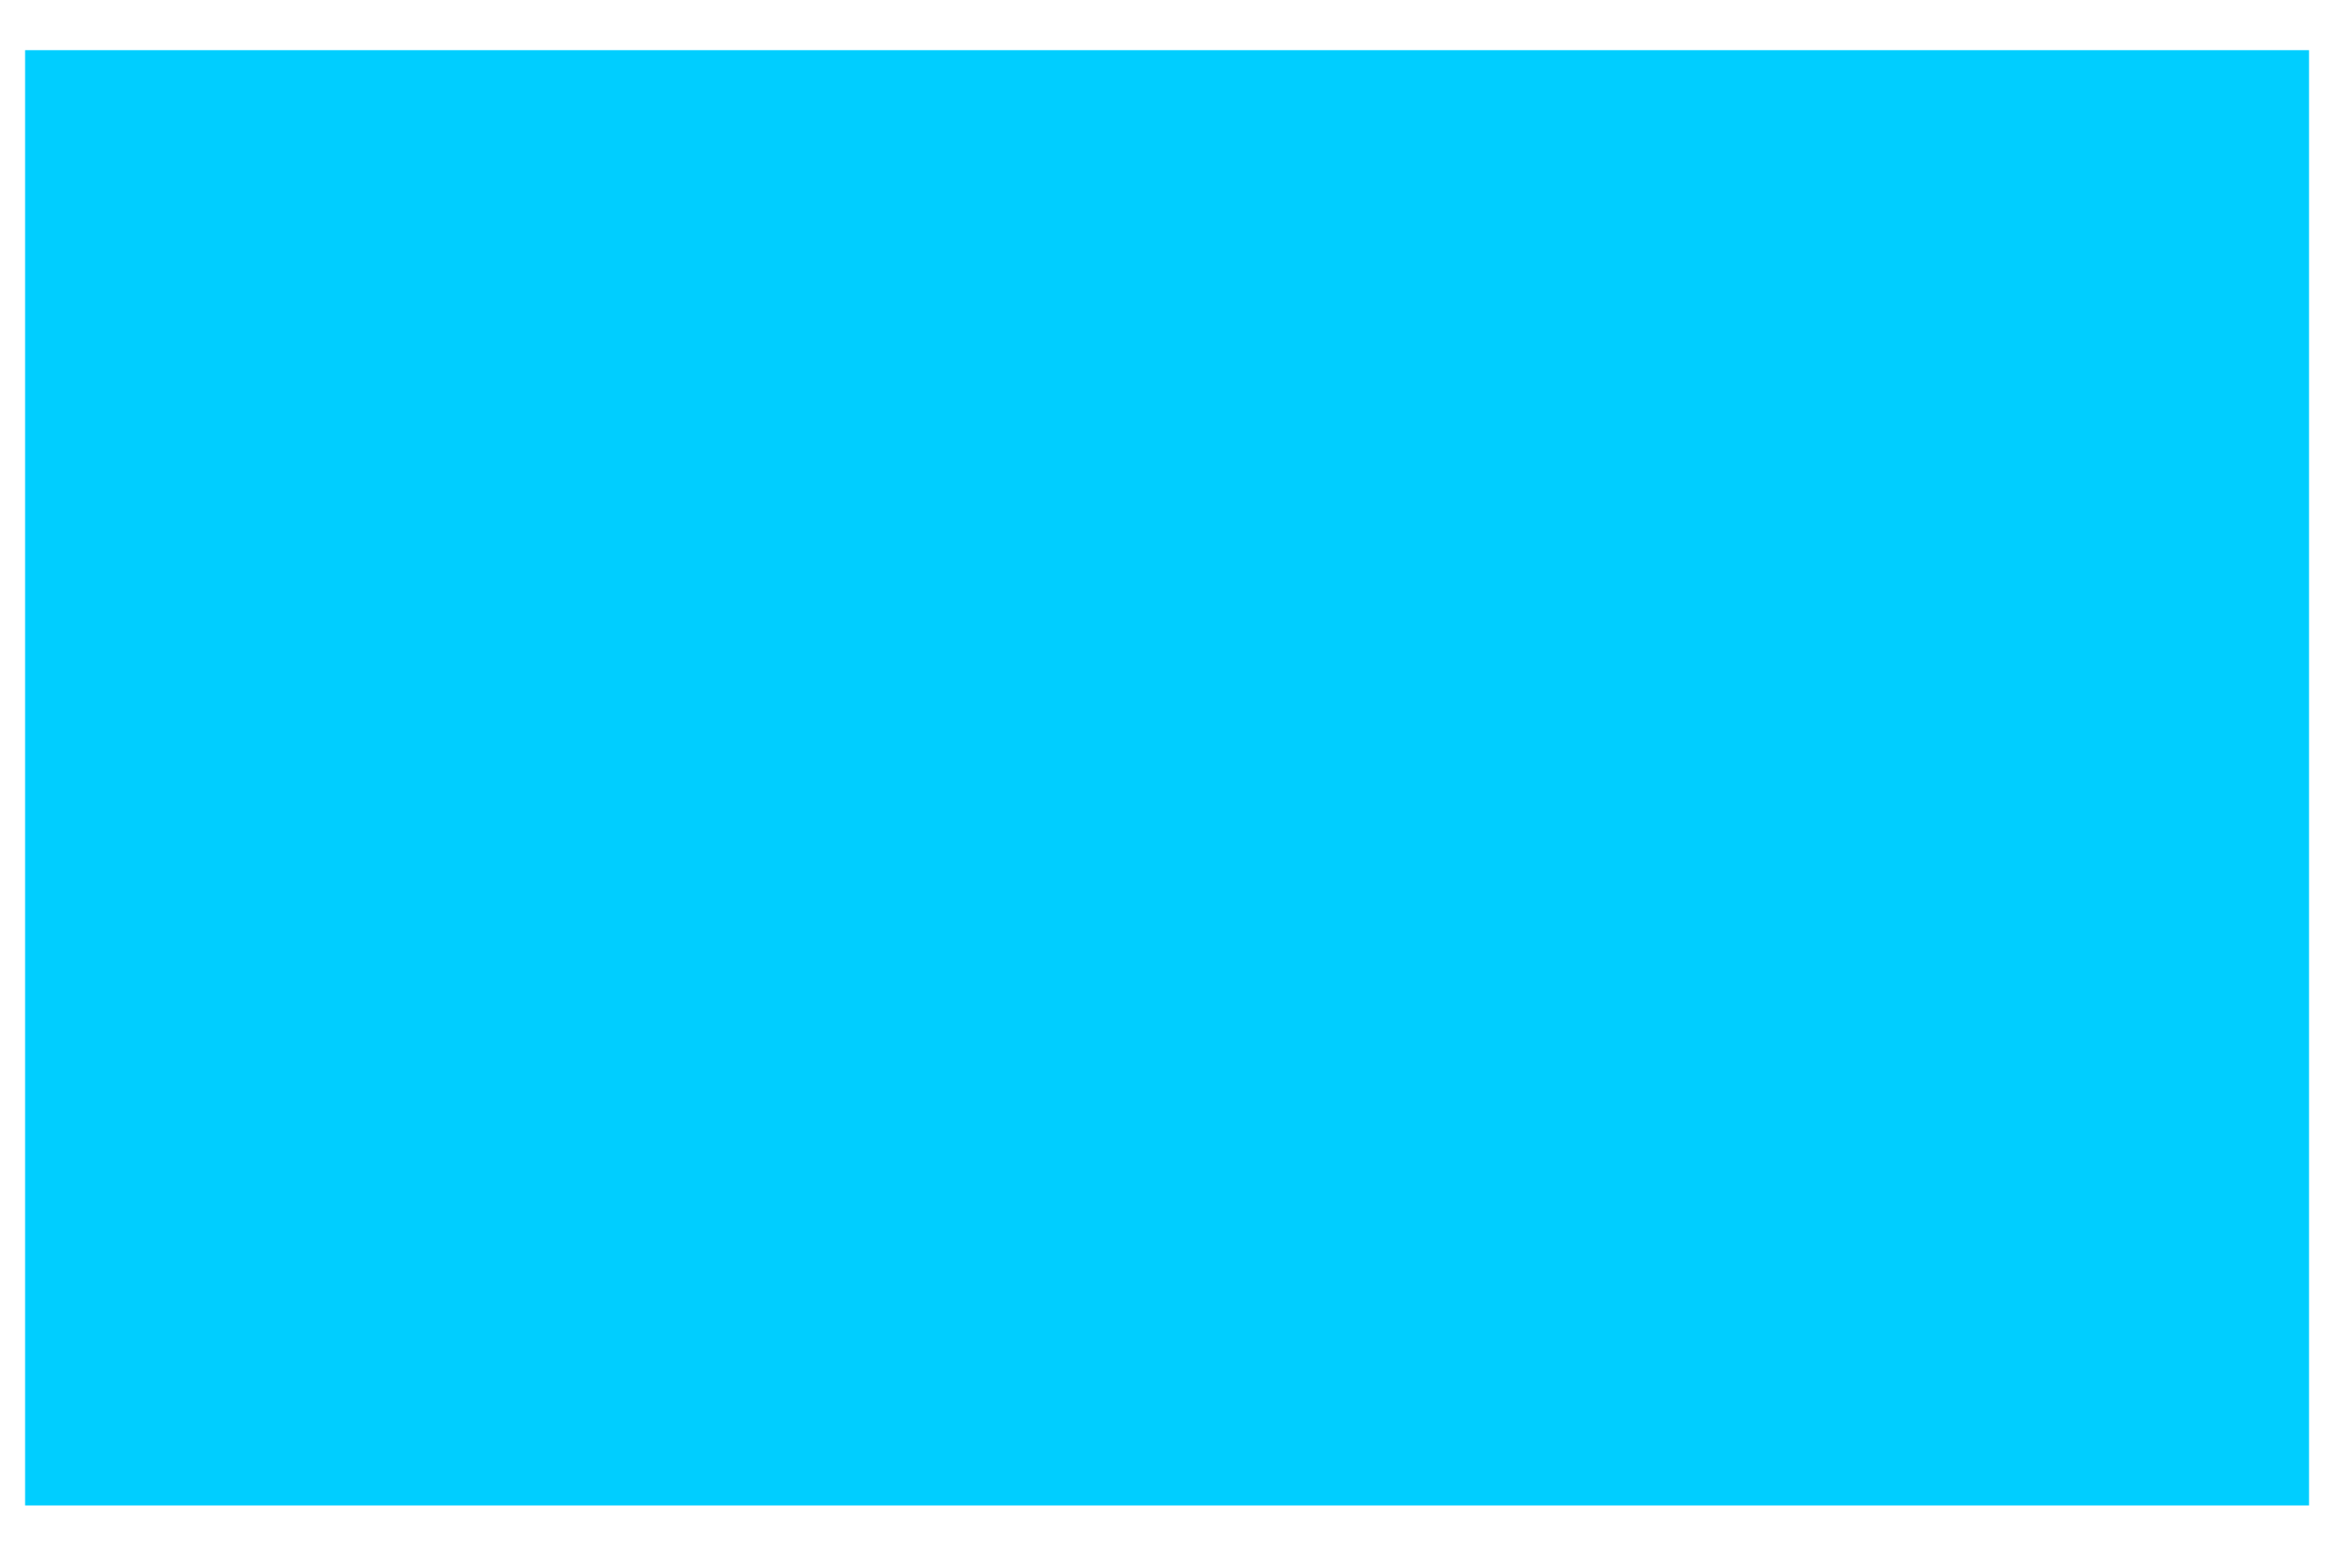 <?xml version="1.0" encoding="UTF-8"?><svg xmlns="http://www.w3.org/2000/svg" xmlns:xlink="http://www.w3.org/1999/xlink" xmlns:avocode="https://avocode.com/" id="SVGDoc61ae7c70bbbc8" width="15px" height="10px" version="1.1" viewBox="0 0 15 10" aria-hidden="true"><defs><linearGradient class="cerosgradient" data-cerosgradient="true" id="CerosGradient_id37a4e1459" gradientUnits="userSpaceOnUse" x1="50%" y1="100%" x2="50%" y2="0%"><stop offset="0%" stop-color="#d1d1d1"/><stop offset="100%" stop-color="#d1d1d1"/></linearGradient><linearGradient/></defs><g><g><path d="M0.16,9.603v0h14.566v0v-9.283v0h-14.566v0z" fill="#00ceff" fill-opacity="1"/></g></g></svg>